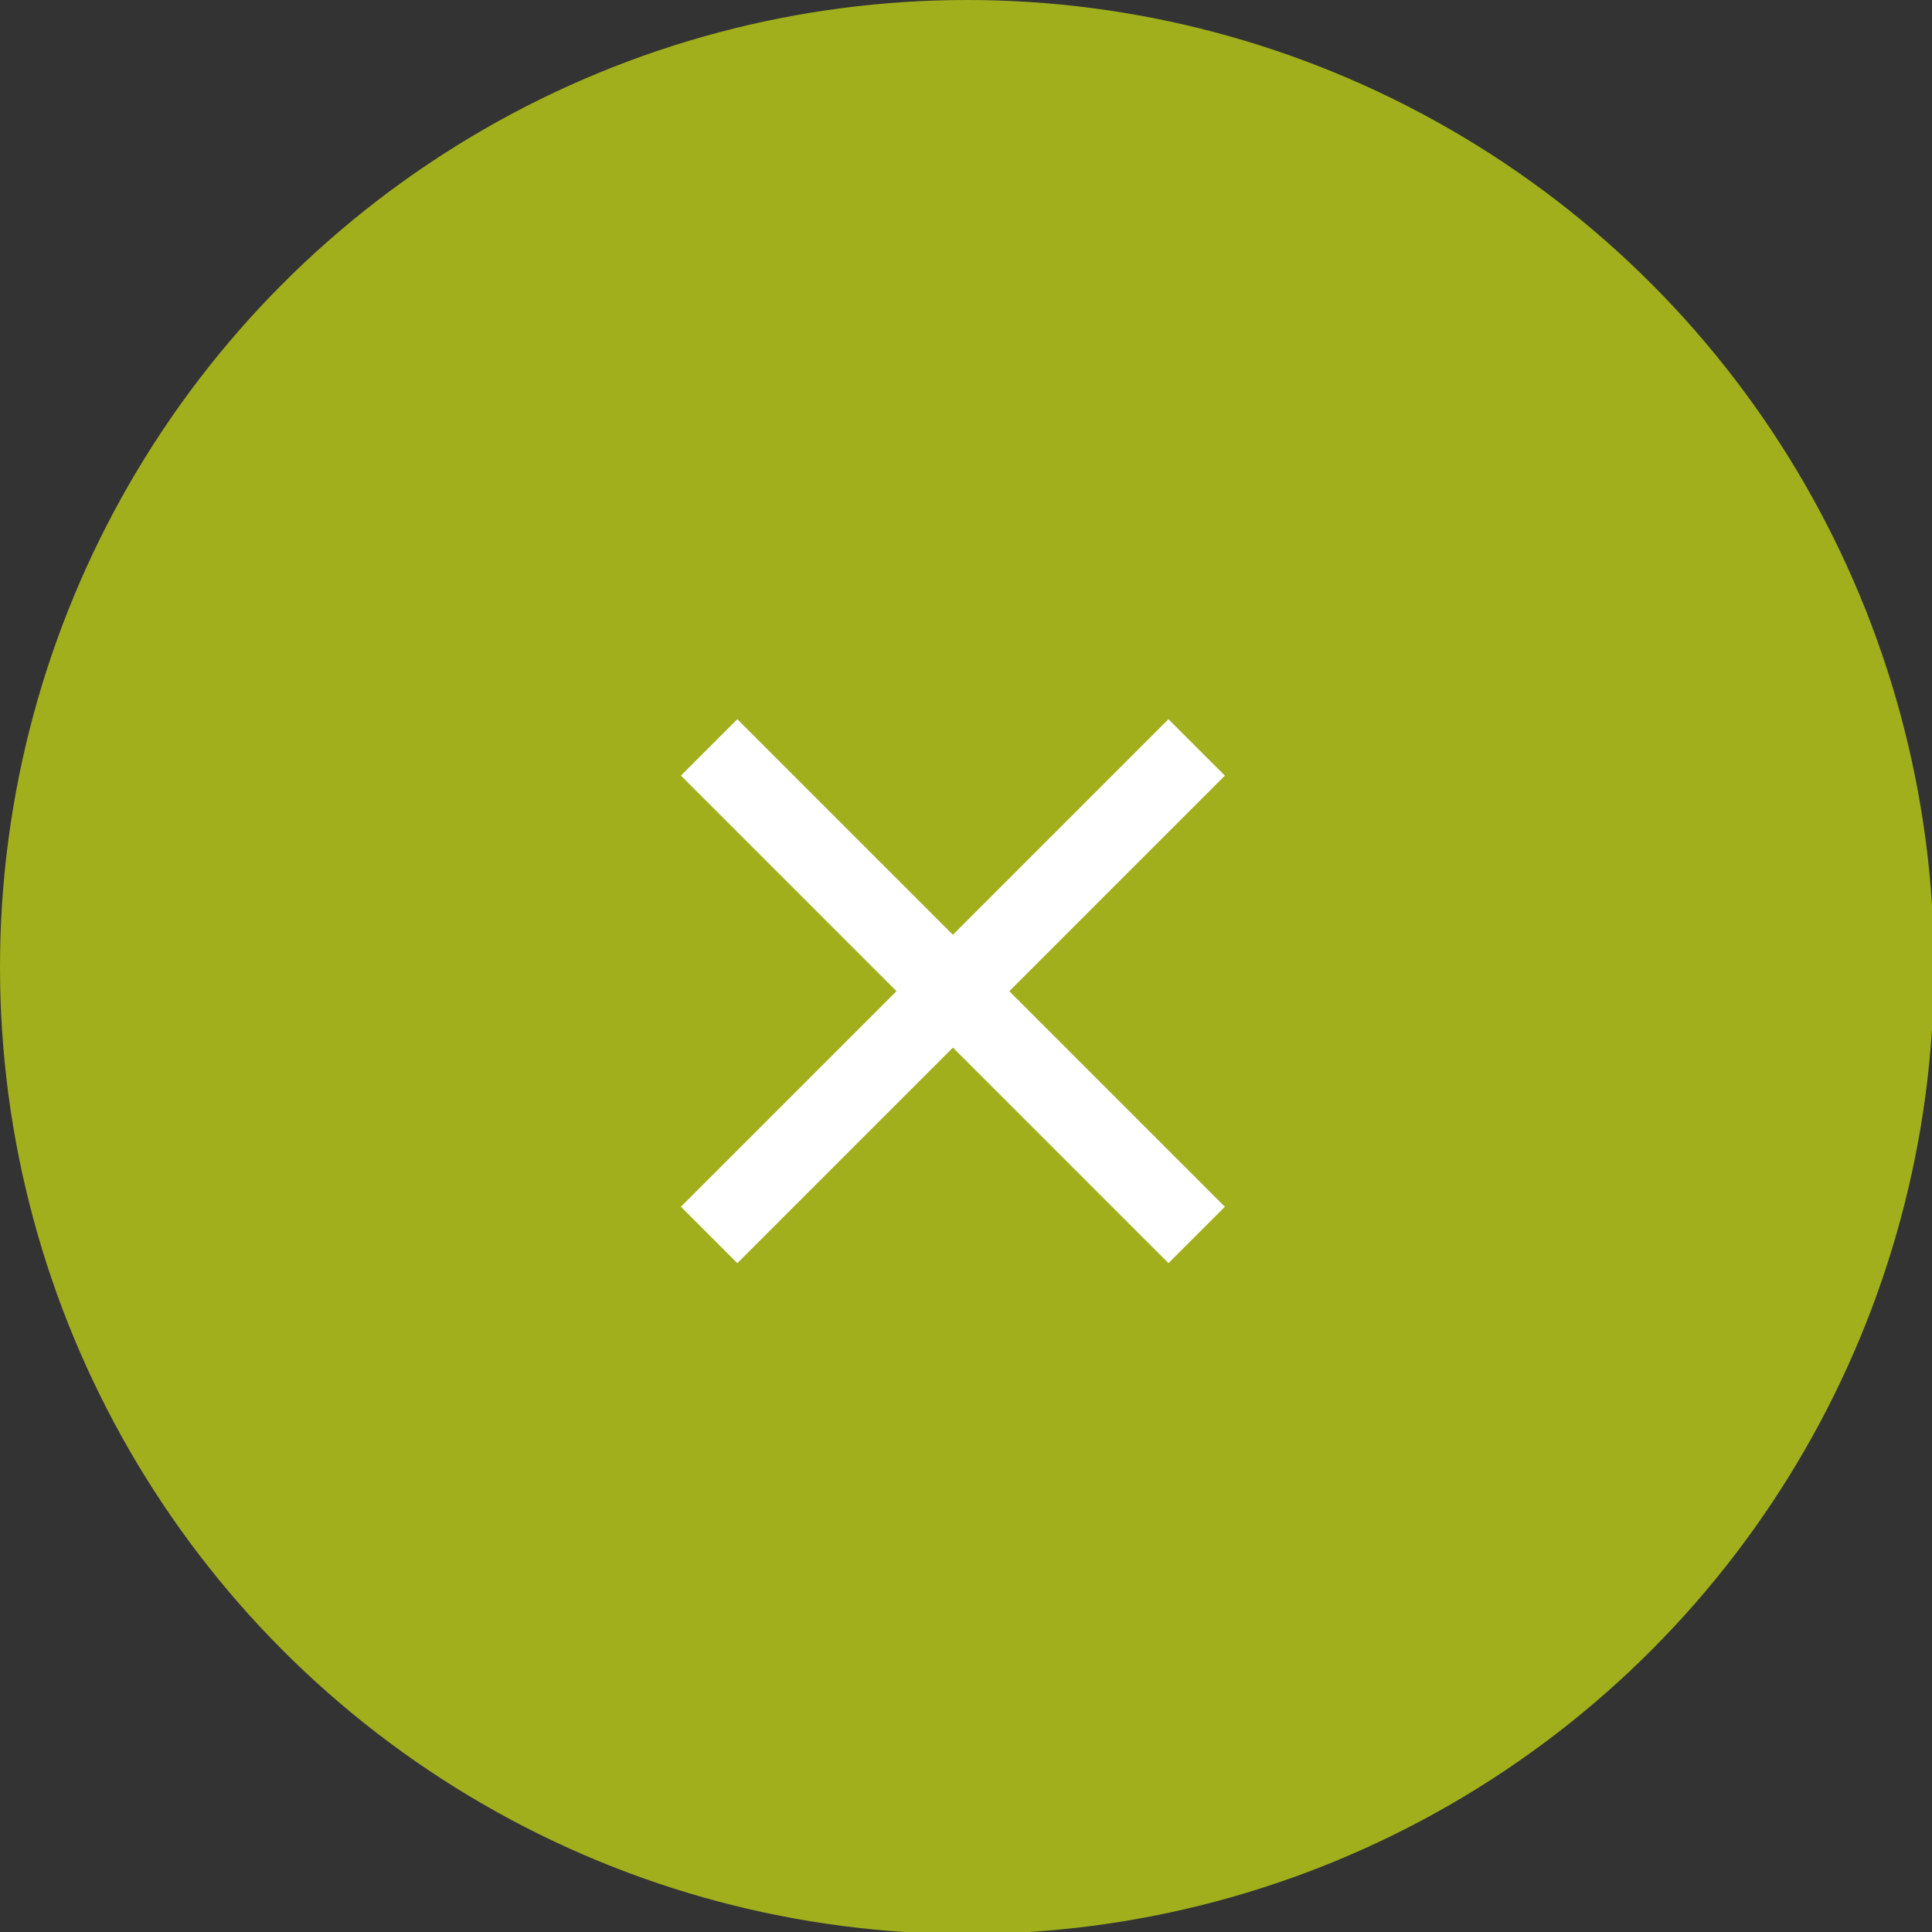 <svg id="Lager_1" xmlns="http://www.w3.org/2000/svg" viewBox="0 0 95.9 95.9"><rect x="0" y="0" width="95.9" height="95.9" fill="#333333" stroke="none"/><style>.st1{fill:#fff}</style><circle cx="48" cy="48" r="48" fill="#a1af1d"/><path class="st1" d="M33.8 59.9L58 35.7l2.8 2.8-24.2 24.2-2.8-2.8z"/><path class="st1" d="M58 62.7L33.8 38.5l2.8-2.8 24.2 24.2-2.8 2.8z"/></svg>